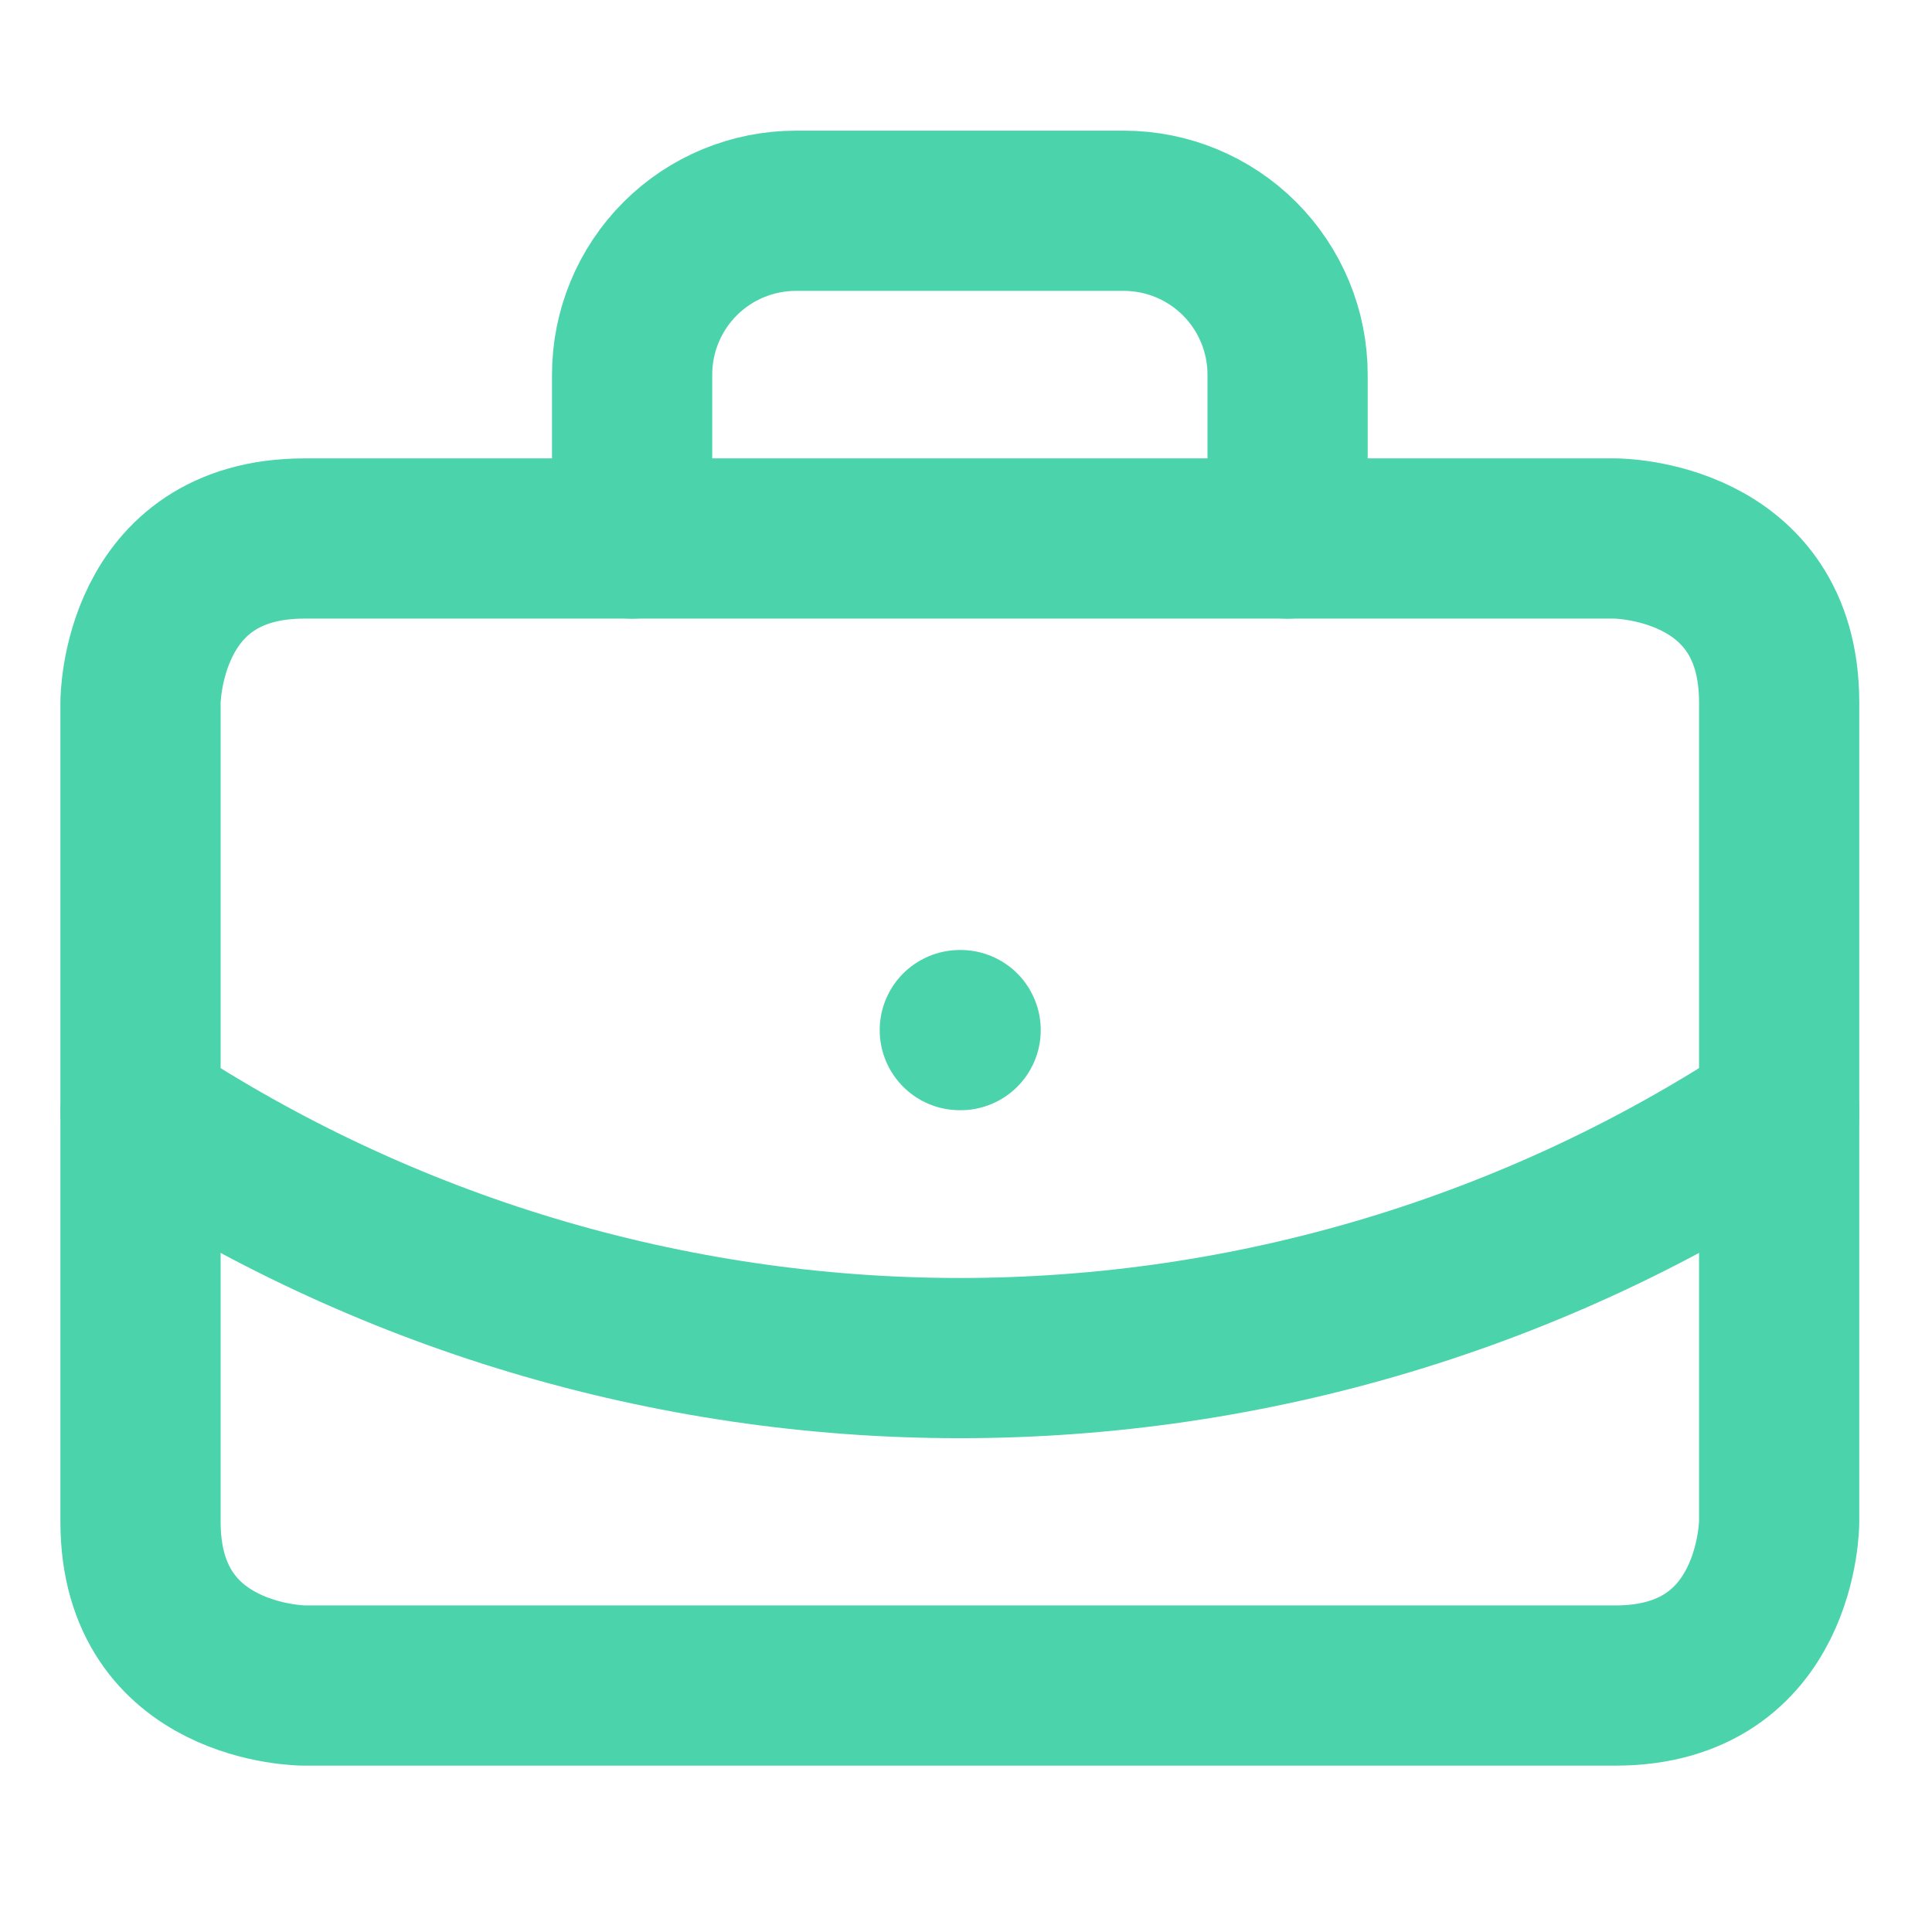 <svg width="55" height="55" viewBox="0 0 55 55" fill="none" xmlns="http://www.w3.org/2000/svg">
<path d="M27.324 29.325H27.347" stroke="#4BD4AC" stroke-width="4.561" stroke-linecap="round" stroke-linejoin="round"/>
<path d="M36.655 15.33V10.665C36.655 9.428 36.163 8.241 35.288 7.366C34.414 6.491 33.227 6 31.99 6H22.66C21.423 6 20.236 6.491 19.361 7.366C18.487 8.241 17.995 9.428 17.995 10.665V15.33" stroke="#4BD4AC" stroke-width="4.561" stroke-linecap="round" stroke-linejoin="round"/>
<path d="M50.649 31.657C43.728 36.227 35.618 38.662 27.325 38.662C19.032 38.662 10.921 36.227 4 31.657" stroke="#4BD4AC" stroke-width="4.561" stroke-linecap="round" stroke-linejoin="round"/>
<path d="M8.665 15.33H45.984C45.984 15.33 50.649 15.33 50.649 19.995V43.319C50.649 43.319 50.649 47.984 45.984 47.984H8.665C8.665 47.984 4 47.984 4 43.319V19.995C4 19.995 4 15.33 8.665 15.33Z" stroke="#4BD4AC" stroke-width="4.561" stroke-linecap="round" stroke-linejoin="round"/>
</svg>
